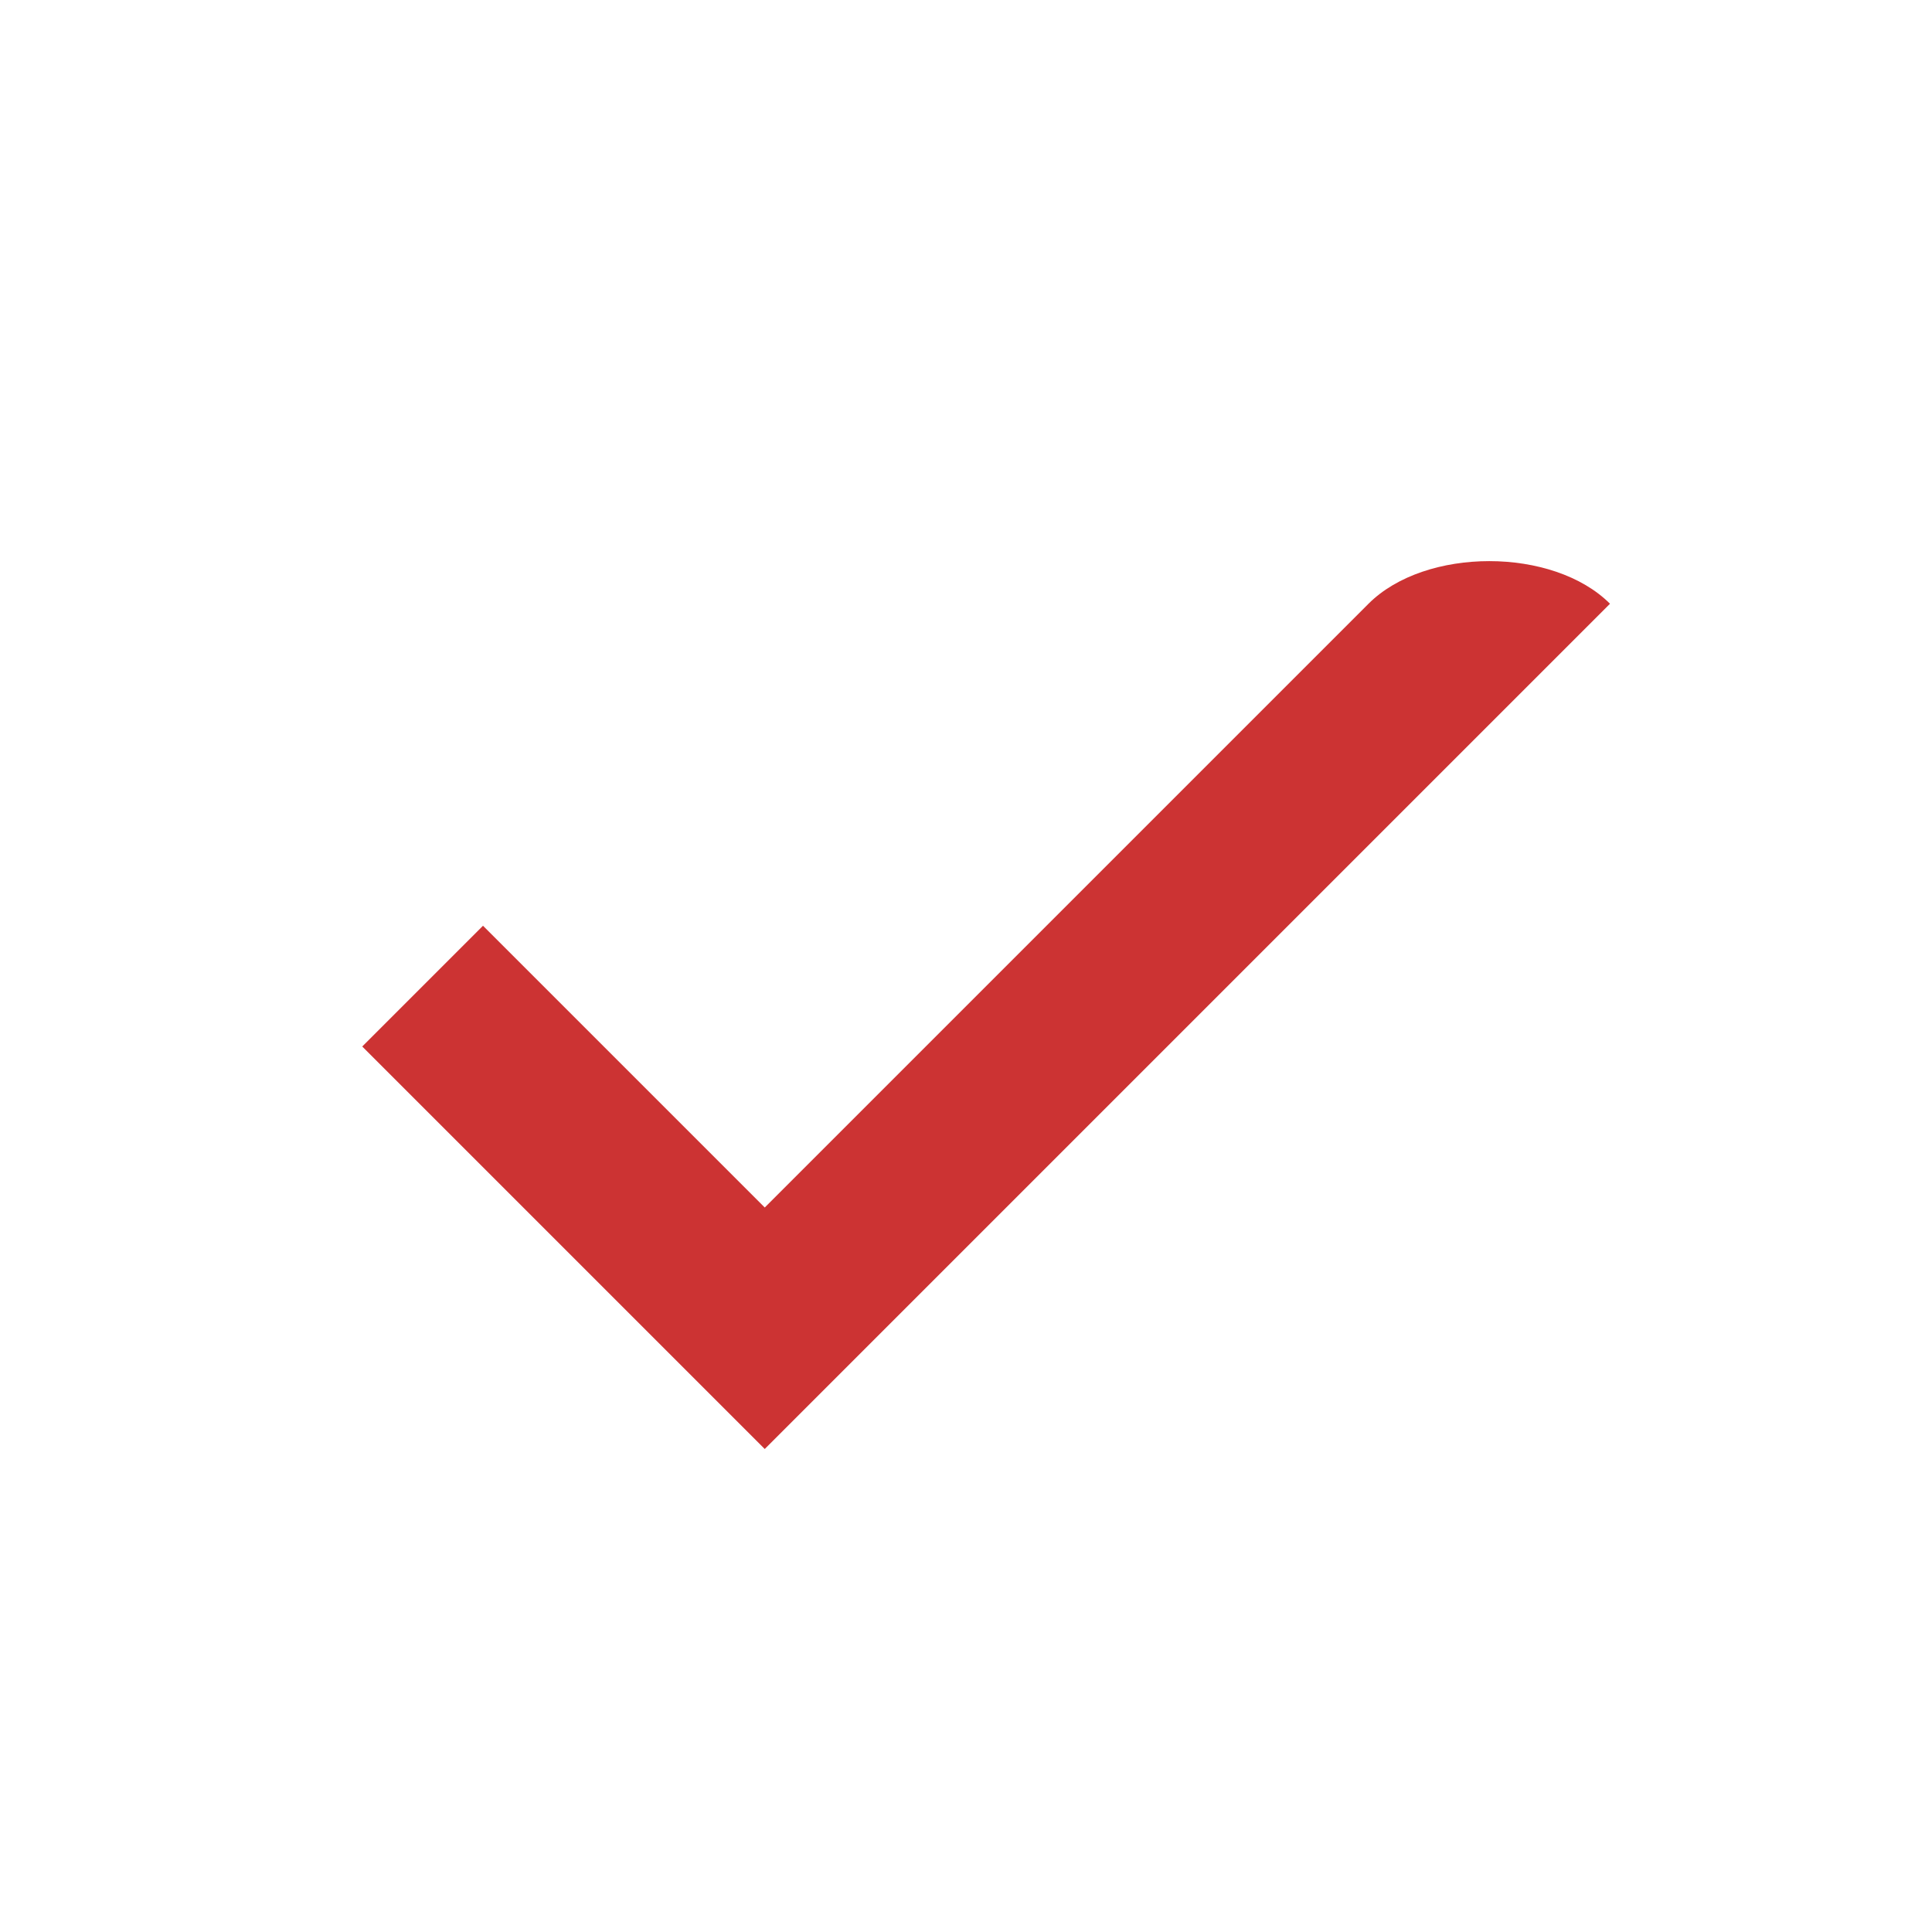 <?xml version="1.0" encoding="utf-8"?>
<svg xmlns="http://www.w3.org/2000/svg" width="24" height="24" viewBox="0 0 24 24"><style>* { fill: #c33 }</style>
    <path d="M17 7.5L9.5 15 6 11.5 4.5 13l5 5L20 7.5c-.706-.706-2.294-.706-3 0z" id="check"/>
</svg>

